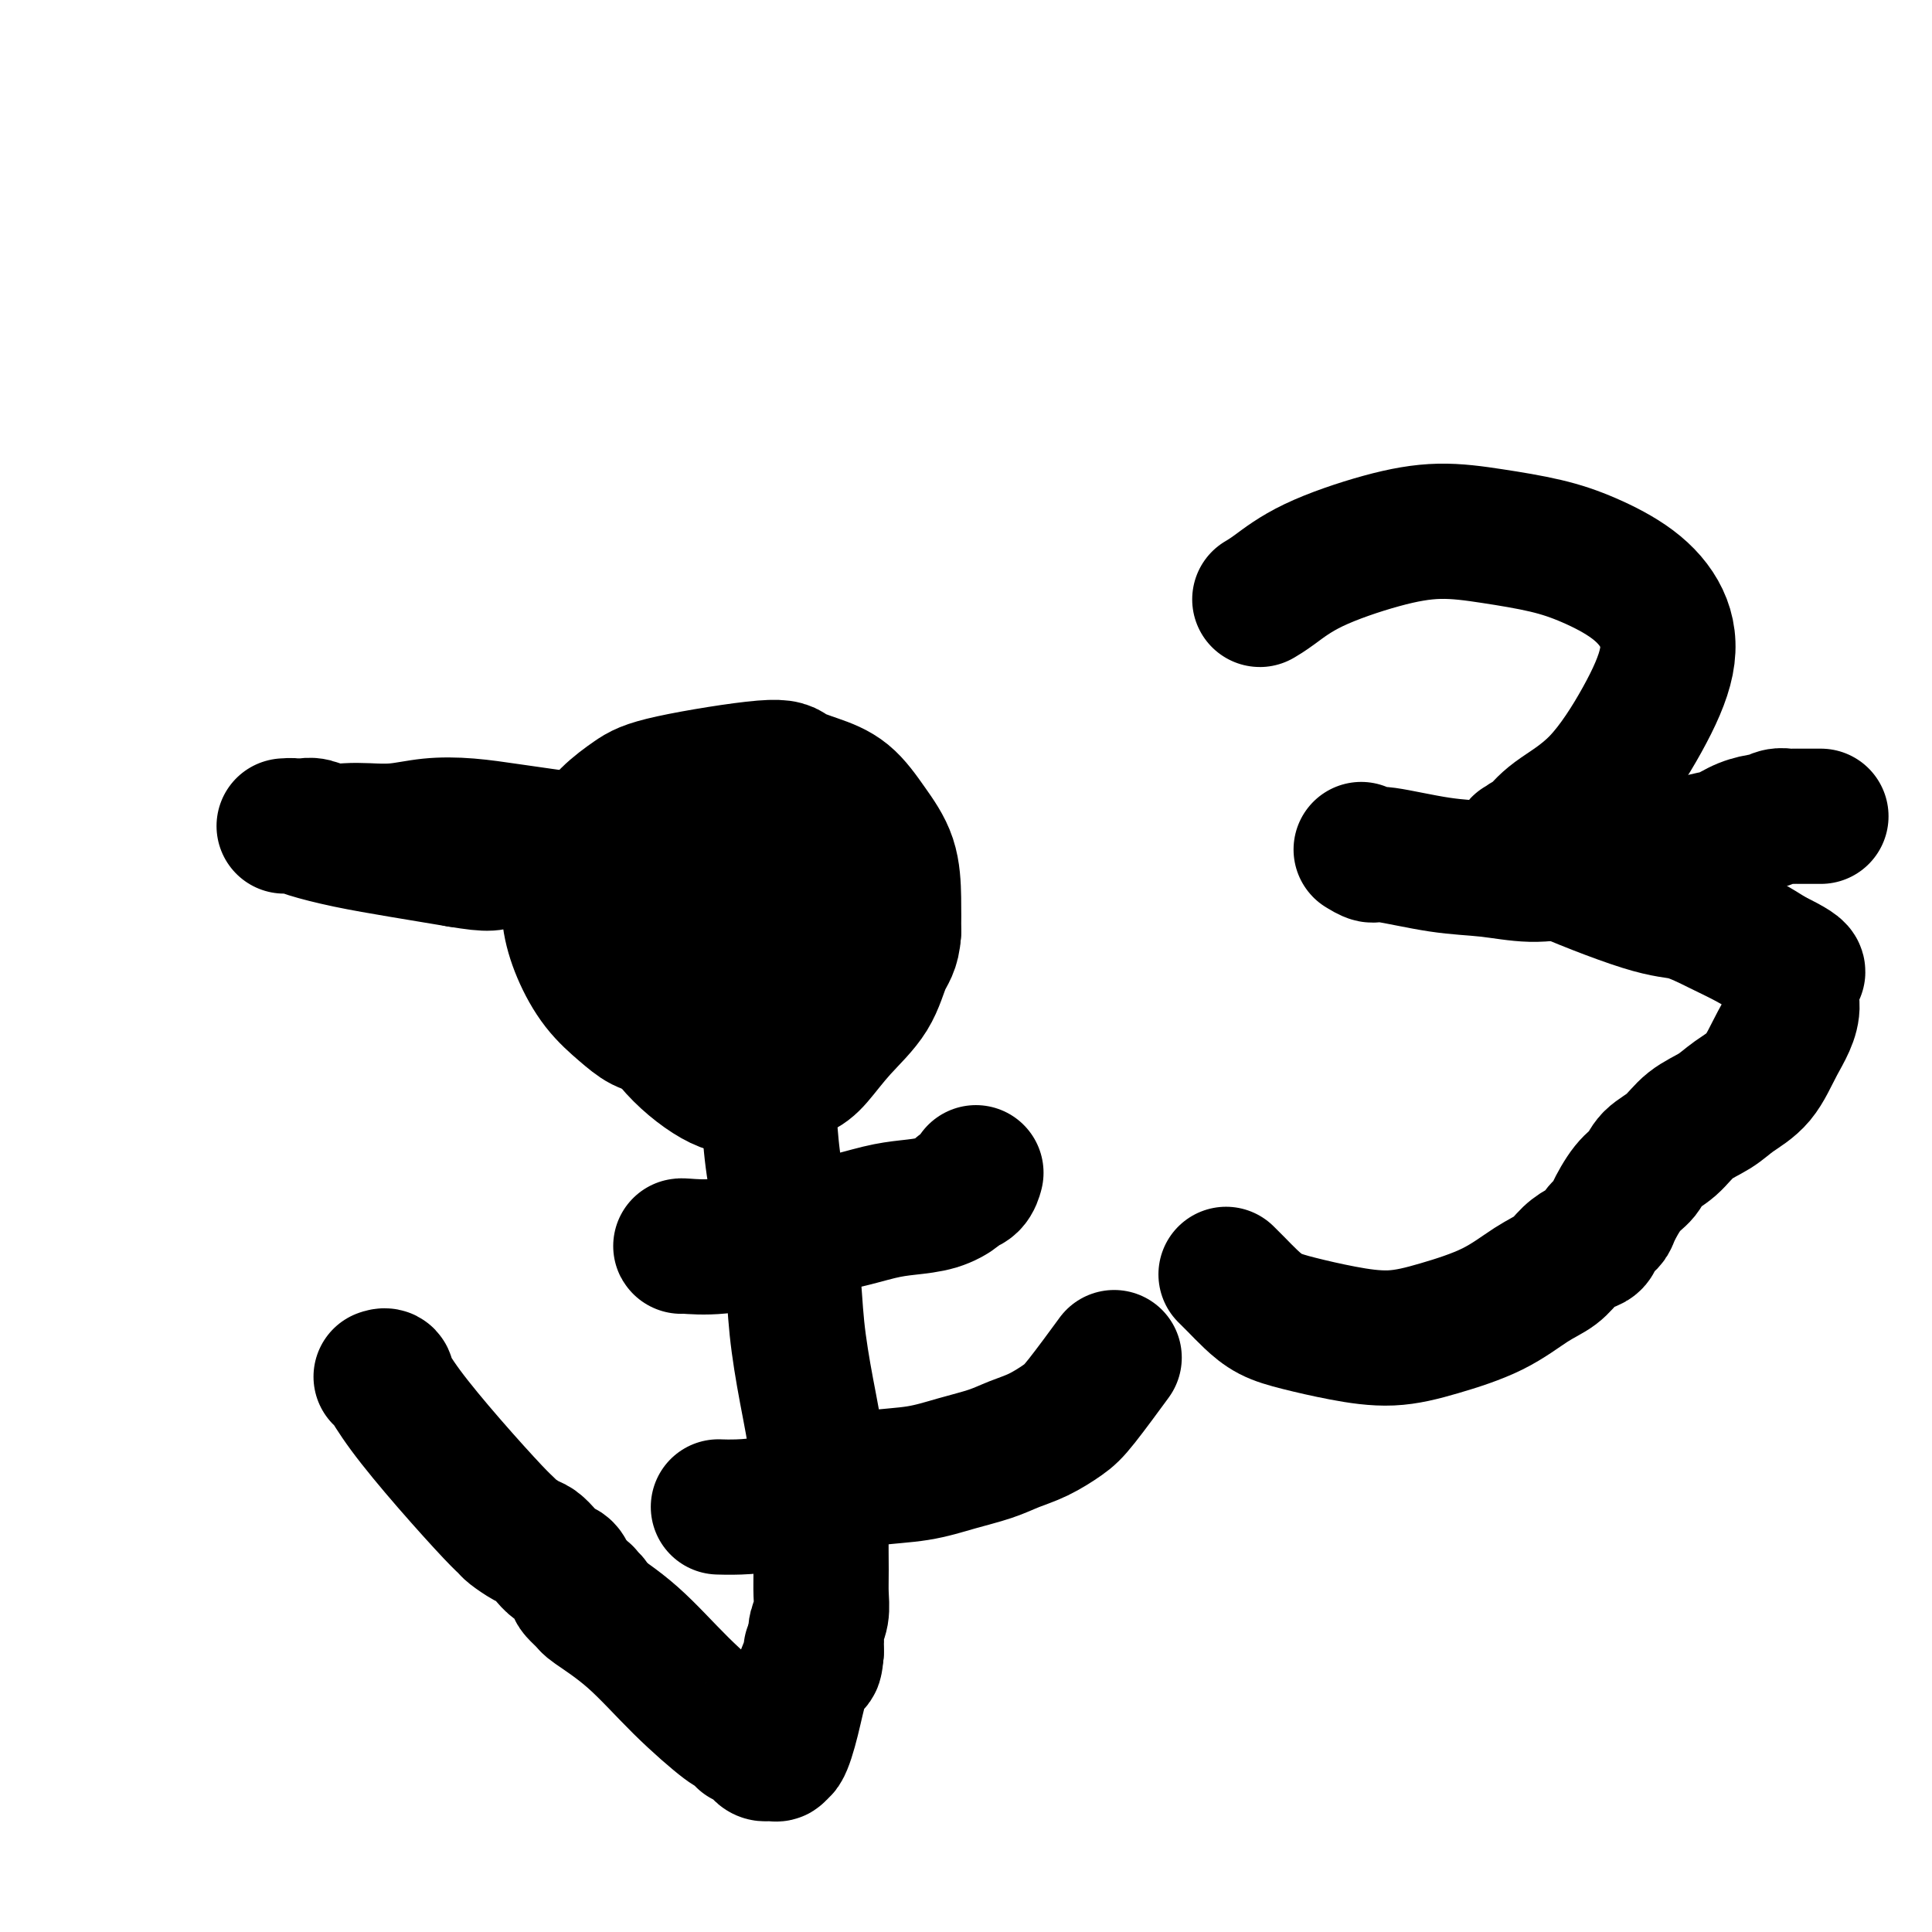 <svg viewBox='0 0 400 400' version='1.1' xmlns='http://www.w3.org/2000/svg' xmlns:xlink='http://www.w3.org/1999/xlink'><g fill='none' stroke='#000000' stroke-width='28' stroke-linecap='round' stroke-linejoin='round'><path d='M151,222c0.000,0.000 0.000,0.000 0,0c0.000,0.000 0.000,-0.000 0,0c0.000,0.000 0.000,0.000 0,0c0.000,0.000 -0.000,0.000 0,0c0.000,-0.000 0.000,0.000 0,0c0.000,-0.000 0.000,0.000 0,0'/><path d='M153,214c0.000,0.000 0.000,0.000 0,0c-0.000,-0.000 -0.000,-0.000 0,0c0.000,0.000 0.001,0.000 0,0c-0.001,-0.000 -0.002,-0.000 0,0c0.002,0.000 0.009,0.001 0,0c-0.009,-0.001 -0.032,-0.004 0,0c0.032,0.004 0.119,0.013 -1,0c-1.119,-0.013 -3.446,-0.050 -6,0c-2.554,0.050 -5.337,0.186 -7,0c-1.663,-0.186 -2.206,-0.694 -3,-1c-0.794,-0.306 -1.838,-0.411 -3,-1c-1.162,-0.589 -2.441,-1.661 -4,-3c-1.559,-1.339 -3.397,-2.944 -5,-5c-1.603,-2.056 -2.971,-4.562 -4,-7c-1.029,-2.438 -1.719,-4.809 -2,-7c-0.281,-2.191 -0.155,-4.204 0,-6c0.155,-1.796 0.337,-3.375 1,-5c0.663,-1.625 1.806,-3.295 3,-5c1.194,-1.705 2.439,-3.446 4,-5c1.561,-1.554 3.437,-2.922 5,-4c1.563,-1.078 2.812,-1.865 8,-3c5.188,-1.135 14.316,-2.616 19,-3c4.684,-0.384 4.926,0.330 6,1c1.074,0.670 2.981,1.297 5,2c2.019,0.703 4.149,1.484 6,3c1.851,1.516 3.424,3.767 5,6c1.576,2.233 3.155,4.447 4,7c0.845,2.553 0.956,5.444 1,8c0.044,2.556 0.022,4.778 0,7'/><path d='M185,193c-0.195,3.345 -1.183,4.209 -2,6c-0.817,1.791 -1.464,4.511 -3,7c-1.536,2.489 -3.960,4.747 -6,7c-2.040,2.253 -3.696,4.500 -5,6c-1.304,1.500 -2.255,2.254 -4,3c-1.745,0.746 -4.284,1.486 -6,2c-1.716,0.514 -2.610,0.802 -4,1c-1.390,0.198 -3.276,0.305 -6,-1c-2.724,-1.305 -6.286,-4.023 -9,-7c-2.714,-2.977 -4.579,-6.212 -6,-9c-1.421,-2.788 -2.399,-5.128 -3,-7c-0.601,-1.872 -0.825,-3.274 -1,-5c-0.175,-1.726 -0.299,-3.776 0,-6c0.299,-2.224 1.022,-4.624 2,-7c0.978,-2.376 2.210,-4.729 4,-7c1.790,-2.271 4.138,-4.461 6,-6c1.862,-1.539 3.239,-2.429 5,-3c1.761,-0.571 3.908,-0.823 6,-1c2.092,-0.177 4.131,-0.277 6,0c1.869,0.277 3.567,0.933 5,2c1.433,1.067 2.599,2.546 4,5c1.401,2.454 3.037,5.882 4,9c0.963,3.118 1.252,5.925 1,9c-0.252,3.075 -1.045,6.417 -2,9c-0.955,2.583 -2.072,4.405 -3,6c-0.928,1.595 -1.668,2.963 -3,4c-1.332,1.037 -3.258,1.745 -5,2c-1.742,0.255 -3.302,0.058 -5,-1c-1.698,-1.058 -3.534,-2.977 -5,-5c-1.466,-2.023 -2.562,-4.149 -3,-7c-0.438,-2.851 -0.219,-6.425 0,-10'/><path d='M147,189c0.599,-4.446 3.595,-7.062 6,-9c2.405,-1.938 4.217,-3.198 6,-4c1.783,-0.802 3.538,-1.147 5,-1c1.462,0.147 2.633,0.784 4,2c1.367,1.216 2.930,3.009 4,6c1.070,2.991 1.648,7.178 1,11c-0.648,3.822 -2.523,7.279 -4,10c-1.477,2.721 -2.556,4.707 -4,6c-1.444,1.293 -3.255,1.893 -5,2c-1.745,0.107 -3.426,-0.281 -5,-2c-1.574,-1.719 -3.043,-4.770 -4,-8c-0.957,-3.230 -1.404,-6.638 -1,-9c0.404,-2.362 1.658,-3.677 3,-5c1.342,-1.323 2.771,-2.653 4,-3c1.229,-0.347 2.258,0.291 3,1c0.742,0.709 1.198,1.491 2,3c0.802,1.509 1.950,3.746 2,6c0.050,2.254 -0.999,4.526 -2,6c-1.001,1.474 -1.955,2.149 -3,3c-1.045,0.851 -2.181,1.878 -3,2c-0.819,0.122 -1.320,-0.662 -2,-2c-0.680,-1.338 -1.538,-3.231 -2,-5c-0.462,-1.769 -0.526,-3.413 0,-5c0.526,-1.587 1.644,-3.116 3,-4c1.356,-0.884 2.950,-1.124 4,-1c1.050,0.124 1.558,0.611 2,1c0.442,0.389 0.820,0.679 1,1c0.180,0.321 0.162,0.674 0,1c-0.162,0.326 -0.467,0.626 -1,1c-0.533,0.374 -1.295,0.821 -2,1c-0.705,0.179 -1.352,0.089 -2,0'/><path d='M157,194c-1.226,0.464 -1.792,0.125 -2,0c-0.208,-0.125 -0.060,-0.036 0,0c0.060,0.036 0.030,0.018 0,0'/><path d='M155,187c0.000,-0.002 0.000,-0.003 0,0c-0.000,0.003 -0.001,0.012 0,0c0.001,-0.012 0.003,-0.045 0,0c-0.003,0.045 -0.012,0.169 0,0c0.012,-0.169 0.045,-0.631 0,0c-0.045,0.631 -0.166,2.355 0,5c0.166,2.645 0.621,6.212 1,10c0.379,3.788 0.682,7.796 1,11c0.318,3.204 0.653,5.605 1,8c0.347,2.395 0.708,4.785 1,8c0.292,3.215 0.514,7.257 1,11c0.486,3.743 1.234,7.188 2,11c0.766,3.812 1.549,7.990 2,12c0.451,4.010 0.569,7.852 1,12c0.431,4.148 1.173,8.601 2,13c0.827,4.399 1.738,8.742 2,12c0.262,3.258 -0.126,5.431 0,7c0.126,1.569 0.767,2.534 1,4c0.233,1.466 0.059,3.432 0,6c-0.059,2.568 -0.002,5.738 0,8c0.002,2.262 -0.052,3.615 0,5c0.052,1.385 0.210,2.801 0,4c-0.210,1.199 -0.788,2.181 -1,3c-0.212,0.819 -0.057,1.473 0,2c0.057,0.527 0.015,0.925 0,1c-0.015,0.075 -0.004,-0.173 0,0c0.004,0.173 0.001,0.768 0,1c-0.001,0.232 -0.000,0.101 0,0c0.000,-0.101 0.000,-0.172 0,0c-0.000,0.172 -0.000,0.586 0,1'/><path d='M169,342c-0.381,4.734 -0.832,1.069 -1,0c-0.168,-1.069 -0.051,0.458 0,1c0.051,0.542 0.036,0.099 0,0c-0.036,-0.099 -0.093,0.147 0,0c0.093,-0.147 0.336,-0.685 0,0c-0.336,0.685 -1.252,2.594 -2,5c-0.748,2.406 -1.328,5.310 -2,8c-0.672,2.690 -1.434,5.166 -2,6c-0.566,0.834 -0.935,0.027 -1,0c-0.065,-0.027 0.175,0.725 0,1c-0.175,0.275 -0.764,0.074 -1,0c-0.236,-0.074 -0.119,-0.019 0,0c0.119,0.019 0.239,0.002 0,0c-0.239,-0.002 -0.838,0.011 -1,0c-0.162,-0.011 0.111,-0.045 0,0c-0.111,0.045 -0.608,0.170 -1,0c-0.392,-0.170 -0.679,-0.633 -1,-1c-0.321,-0.367 -0.677,-0.637 -1,-1c-0.323,-0.363 -0.612,-0.820 -1,-1c-0.388,-0.180 -0.875,-0.085 -1,0c-0.125,0.085 0.112,0.159 0,0c-0.112,-0.159 -0.574,-0.550 -1,-1c-0.426,-0.450 -0.815,-0.958 -1,-1c-0.185,-0.042 -0.165,0.381 -2,-1c-1.835,-1.381 -5.525,-4.566 -9,-8c-3.475,-3.434 -6.736,-7.116 -10,-10c-3.264,-2.884 -6.533,-4.969 -8,-6c-1.467,-1.031 -1.134,-1.009 -1,-1c0.134,0.009 0.067,0.004 0,0'/><path d='M122,332c-5.664,-5.039 -1.325,-2.138 0,-1c1.325,1.138 -0.366,0.512 -1,0c-0.634,-0.512 -0.212,-0.910 0,-1c0.212,-0.090 0.212,0.127 0,0c-0.212,-0.127 -0.637,-0.596 -1,-1c-0.363,-0.404 -0.663,-0.741 -1,-1c-0.337,-0.259 -0.709,-0.441 -1,-1c-0.291,-0.559 -0.499,-1.497 -1,-2c-0.501,-0.503 -1.294,-0.572 -2,-1c-0.706,-0.428 -1.327,-1.214 -2,-2c-0.673,-0.786 -1.400,-1.573 -2,-2c-0.600,-0.427 -1.073,-0.493 -2,-1c-0.927,-0.507 -2.309,-1.456 -3,-2c-0.691,-0.544 -0.690,-0.683 -1,-1c-0.310,-0.317 -0.931,-0.812 -3,-3c-2.069,-2.188 -5.587,-6.068 -9,-10c-3.413,-3.932 -6.722,-7.915 -9,-11c-2.278,-3.085 -3.524,-5.271 -4,-6c-0.476,-0.729 -0.180,0.001 0,0c0.180,-0.001 0.244,-0.732 0,-1c-0.244,-0.268 -0.798,-0.072 -1,0c-0.202,0.072 -0.054,0.019 0,0c0.054,-0.019 0.015,-0.005 0,0c-0.015,0.005 -0.004,0.001 0,0c0.004,-0.001 0.001,-0.000 0,0c-0.001,0.000 -0.000,0.000 0,0c0.000,-0.000 0.000,-0.000 0,0'/><path d='M141,258c0.000,0.000 0.000,0.000 0,0c-0.000,-0.000 -0.001,-0.000 0,0c0.001,0.000 0.004,0.002 0,0c-0.004,-0.002 -0.016,-0.006 0,0c0.016,0.006 0.060,0.023 0,0c-0.060,-0.023 -0.225,-0.085 1,0c1.225,0.085 3.838,0.317 7,0c3.162,-0.317 6.871,-1.184 10,-2c3.129,-0.816 5.676,-1.579 8,-2c2.324,-0.421 4.423,-0.498 7,-1c2.577,-0.502 5.631,-1.430 8,-2c2.369,-0.570 4.053,-0.781 6,-1c1.947,-0.219 4.158,-0.444 6,-1c1.842,-0.556 3.317,-1.442 4,-2c0.683,-0.558 0.575,-0.789 1,-1c0.425,-0.211 1.384,-0.403 2,-1c0.616,-0.597 0.890,-1.599 1,-2c0.110,-0.401 0.055,-0.200 0,0'/><path d='M149,312c-0.002,-0.000 -0.003,-0.000 0,0c0.003,0.000 0.011,0.000 0,0c-0.011,-0.000 -0.039,-0.001 0,0c0.039,0.001 0.147,0.005 0,0c-0.147,-0.005 -0.550,-0.019 0,0c0.550,0.019 2.052,0.069 4,0c1.948,-0.069 4.343,-0.259 8,-1c3.657,-0.741 8.578,-2.033 12,-3c3.422,-0.967 5.345,-1.610 8,-2c2.655,-0.390 6.043,-0.526 9,-1c2.957,-0.474 5.485,-1.285 8,-2c2.515,-0.715 5.019,-1.333 7,-2c1.981,-0.667 3.439,-1.381 5,-2c1.561,-0.619 3.225,-1.141 5,-2c1.775,-0.859 3.661,-2.055 5,-3c1.339,-0.945 2.130,-1.639 4,-4c1.870,-2.361 4.820,-6.389 6,-8c1.180,-1.611 0.590,-0.806 0,0'/><path d='M131,174c0.031,0.000 0.063,0.001 0,0c-0.063,-0.001 -0.220,-0.003 0,0c0.220,0.003 0.817,0.012 0,0c-0.817,-0.012 -3.048,-0.045 -5,0c-1.952,0.045 -3.626,0.169 -6,0c-2.374,-0.169 -5.448,-0.630 -8,-1c-2.552,-0.370 -4.580,-0.649 -7,-1c-2.420,-0.351 -5.231,-0.774 -8,-1c-2.769,-0.226 -5.497,-0.256 -8,0c-2.503,0.256 -4.782,0.797 -7,1c-2.218,0.203 -4.377,0.069 -6,0c-1.623,-0.069 -2.711,-0.071 -4,0c-1.289,0.071 -2.780,0.215 -4,0c-1.220,-0.215 -2.168,-0.790 -3,-1c-0.832,-0.210 -1.547,-0.056 -2,0c-0.453,0.056 -0.642,0.015 -1,0c-0.358,-0.015 -0.884,-0.004 -1,0c-0.116,0.004 0.179,0.001 0,0c-0.179,-0.001 -0.832,-0.000 -1,0c-0.168,0.000 0.150,0.000 0,0c-0.150,-0.000 -0.766,-0.001 -1,0c-0.234,0.001 -0.085,0.002 0,0c0.085,-0.002 0.107,-0.009 0,0c-0.107,0.009 -0.344,0.033 0,0c0.344,-0.033 1.269,-0.122 2,0c0.731,0.122 1.268,0.455 3,1c1.732,0.545 4.659,1.300 8,2c3.341,0.700 7.098,1.343 11,2c3.902,0.657 7.951,1.329 12,2'/><path d='M95,178c7.065,1.188 6.729,0.659 9,0c2.271,-0.659 7.150,-1.447 10,-2c2.850,-0.553 3.671,-0.872 4,-1c0.329,-0.128 0.164,-0.064 0,0'/><path d='M261,124c-0.001,0.001 -0.002,0.001 0,0c0.002,-0.001 0.007,-0.004 0,0c-0.007,0.004 -0.025,0.015 0,0c0.025,-0.015 0.095,-0.055 0,0c-0.095,0.055 -0.354,0.207 0,0c0.354,-0.207 1.321,-0.771 3,-2c1.679,-1.229 4.070,-3.123 8,-5c3.930,-1.877 9.397,-3.739 14,-5c4.603,-1.261 8.340,-1.922 12,-2c3.660,-0.078 7.243,0.426 11,1c3.757,0.574 7.689,1.219 11,2c3.311,0.781 5.999,1.700 9,3c3.001,1.300 6.313,2.983 9,5c2.687,2.017 4.750,4.370 6,7c1.250,2.630 1.687,5.538 1,9c-0.687,3.462 -2.499,7.478 -5,12c-2.501,4.522 -5.692,9.550 -9,13c-3.308,3.450 -6.732,5.321 -9,7c-2.268,1.679 -3.381,3.166 -4,4c-0.619,0.834 -0.743,1.014 -1,1c-0.257,-0.014 -0.648,-0.224 -1,0c-0.352,0.224 -0.665,0.880 -1,1c-0.335,0.120 -0.693,-0.296 0,0c0.693,0.296 2.438,1.304 3,2c0.562,0.696 -0.059,1.081 4,3c4.059,1.919 12.798,5.370 18,7c5.202,1.630 6.869,1.437 9,2c2.131,0.563 4.728,1.882 7,3c2.272,1.118 4.221,2.034 6,3c1.779,0.966 3.390,1.983 5,3'/><path d='M367,198c8.627,4.203 4.194,3.212 3,4c-1.194,0.788 0.850,3.355 1,6c0.150,2.645 -1.594,5.368 -3,8c-1.406,2.632 -2.476,5.173 -4,7c-1.524,1.827 -3.504,2.939 -5,4c-1.496,1.061 -2.507,2.069 -4,3c-1.493,0.931 -3.466,1.783 -5,3c-1.534,1.217 -2.628,2.799 -4,4c-1.372,1.201 -3.021,2.023 -4,3c-0.979,0.977 -1.289,2.110 -2,3c-0.711,0.890 -1.825,1.538 -3,3c-1.175,1.462 -2.411,3.739 -3,5c-0.589,1.261 -0.531,1.506 -1,2c-0.469,0.494 -1.464,1.238 -2,2c-0.536,0.762 -0.612,1.542 -1,2c-0.388,0.458 -1.088,0.593 -2,1c-0.912,0.407 -2.036,1.085 -3,2c-0.964,0.915 -1.769,2.067 -3,3c-1.231,0.933 -2.888,1.645 -5,3c-2.112,1.355 -4.678,3.352 -8,5c-3.322,1.648 -7.399,2.948 -11,4c-3.601,1.052 -6.725,1.856 -10,2c-3.275,0.144 -6.701,-0.373 -10,-1c-3.299,-0.627 -6.471,-1.363 -9,-2c-2.529,-0.637 -4.415,-1.176 -6,-2c-1.585,-0.824 -2.868,-1.932 -4,-3c-1.132,-1.068 -2.112,-2.095 -3,-3c-0.888,-0.905 -1.682,-1.687 -2,-2c-0.318,-0.313 -0.159,-0.156 0,0'/><path d='M282,176c0.000,0.000 0.001,0.000 0,0c-0.001,-0.000 -0.002,-0.001 0,0c0.002,0.001 0.007,0.005 0,0c-0.007,-0.005 -0.028,-0.017 0,0c0.028,0.017 0.104,0.064 0,0c-0.104,-0.064 -0.387,-0.239 0,0c0.387,0.239 1.444,0.891 2,1c0.556,0.109 0.611,-0.327 3,0c2.389,0.327 7.111,1.416 11,2c3.889,0.584 6.943,0.662 10,1c3.057,0.338 6.117,0.935 9,1c2.883,0.065 5.590,-0.401 9,-1c3.410,-0.599 7.524,-1.330 11,-2c3.476,-0.670 6.315,-1.280 9,-2c2.685,-0.720 5.215,-1.551 7,-2c1.785,-0.449 2.824,-0.516 4,-1c1.176,-0.484 2.490,-1.383 4,-2c1.510,-0.617 3.216,-0.950 4,-1c0.784,-0.050 0.648,0.183 1,0c0.352,-0.183 1.194,-0.781 2,-1c0.806,-0.219 1.578,-0.059 2,0c0.422,0.059 0.495,0.016 1,0c0.505,-0.016 1.441,-0.004 2,0c0.559,0.004 0.742,0.001 1,0c0.258,-0.001 0.591,-0.000 1,0c0.409,0.000 0.893,0.000 1,0c0.107,-0.000 -0.164,-0.000 0,0c0.164,0.000 0.761,0.000 1,0c0.239,-0.000 0.119,-0.000 0,0'/></g>
</svg>